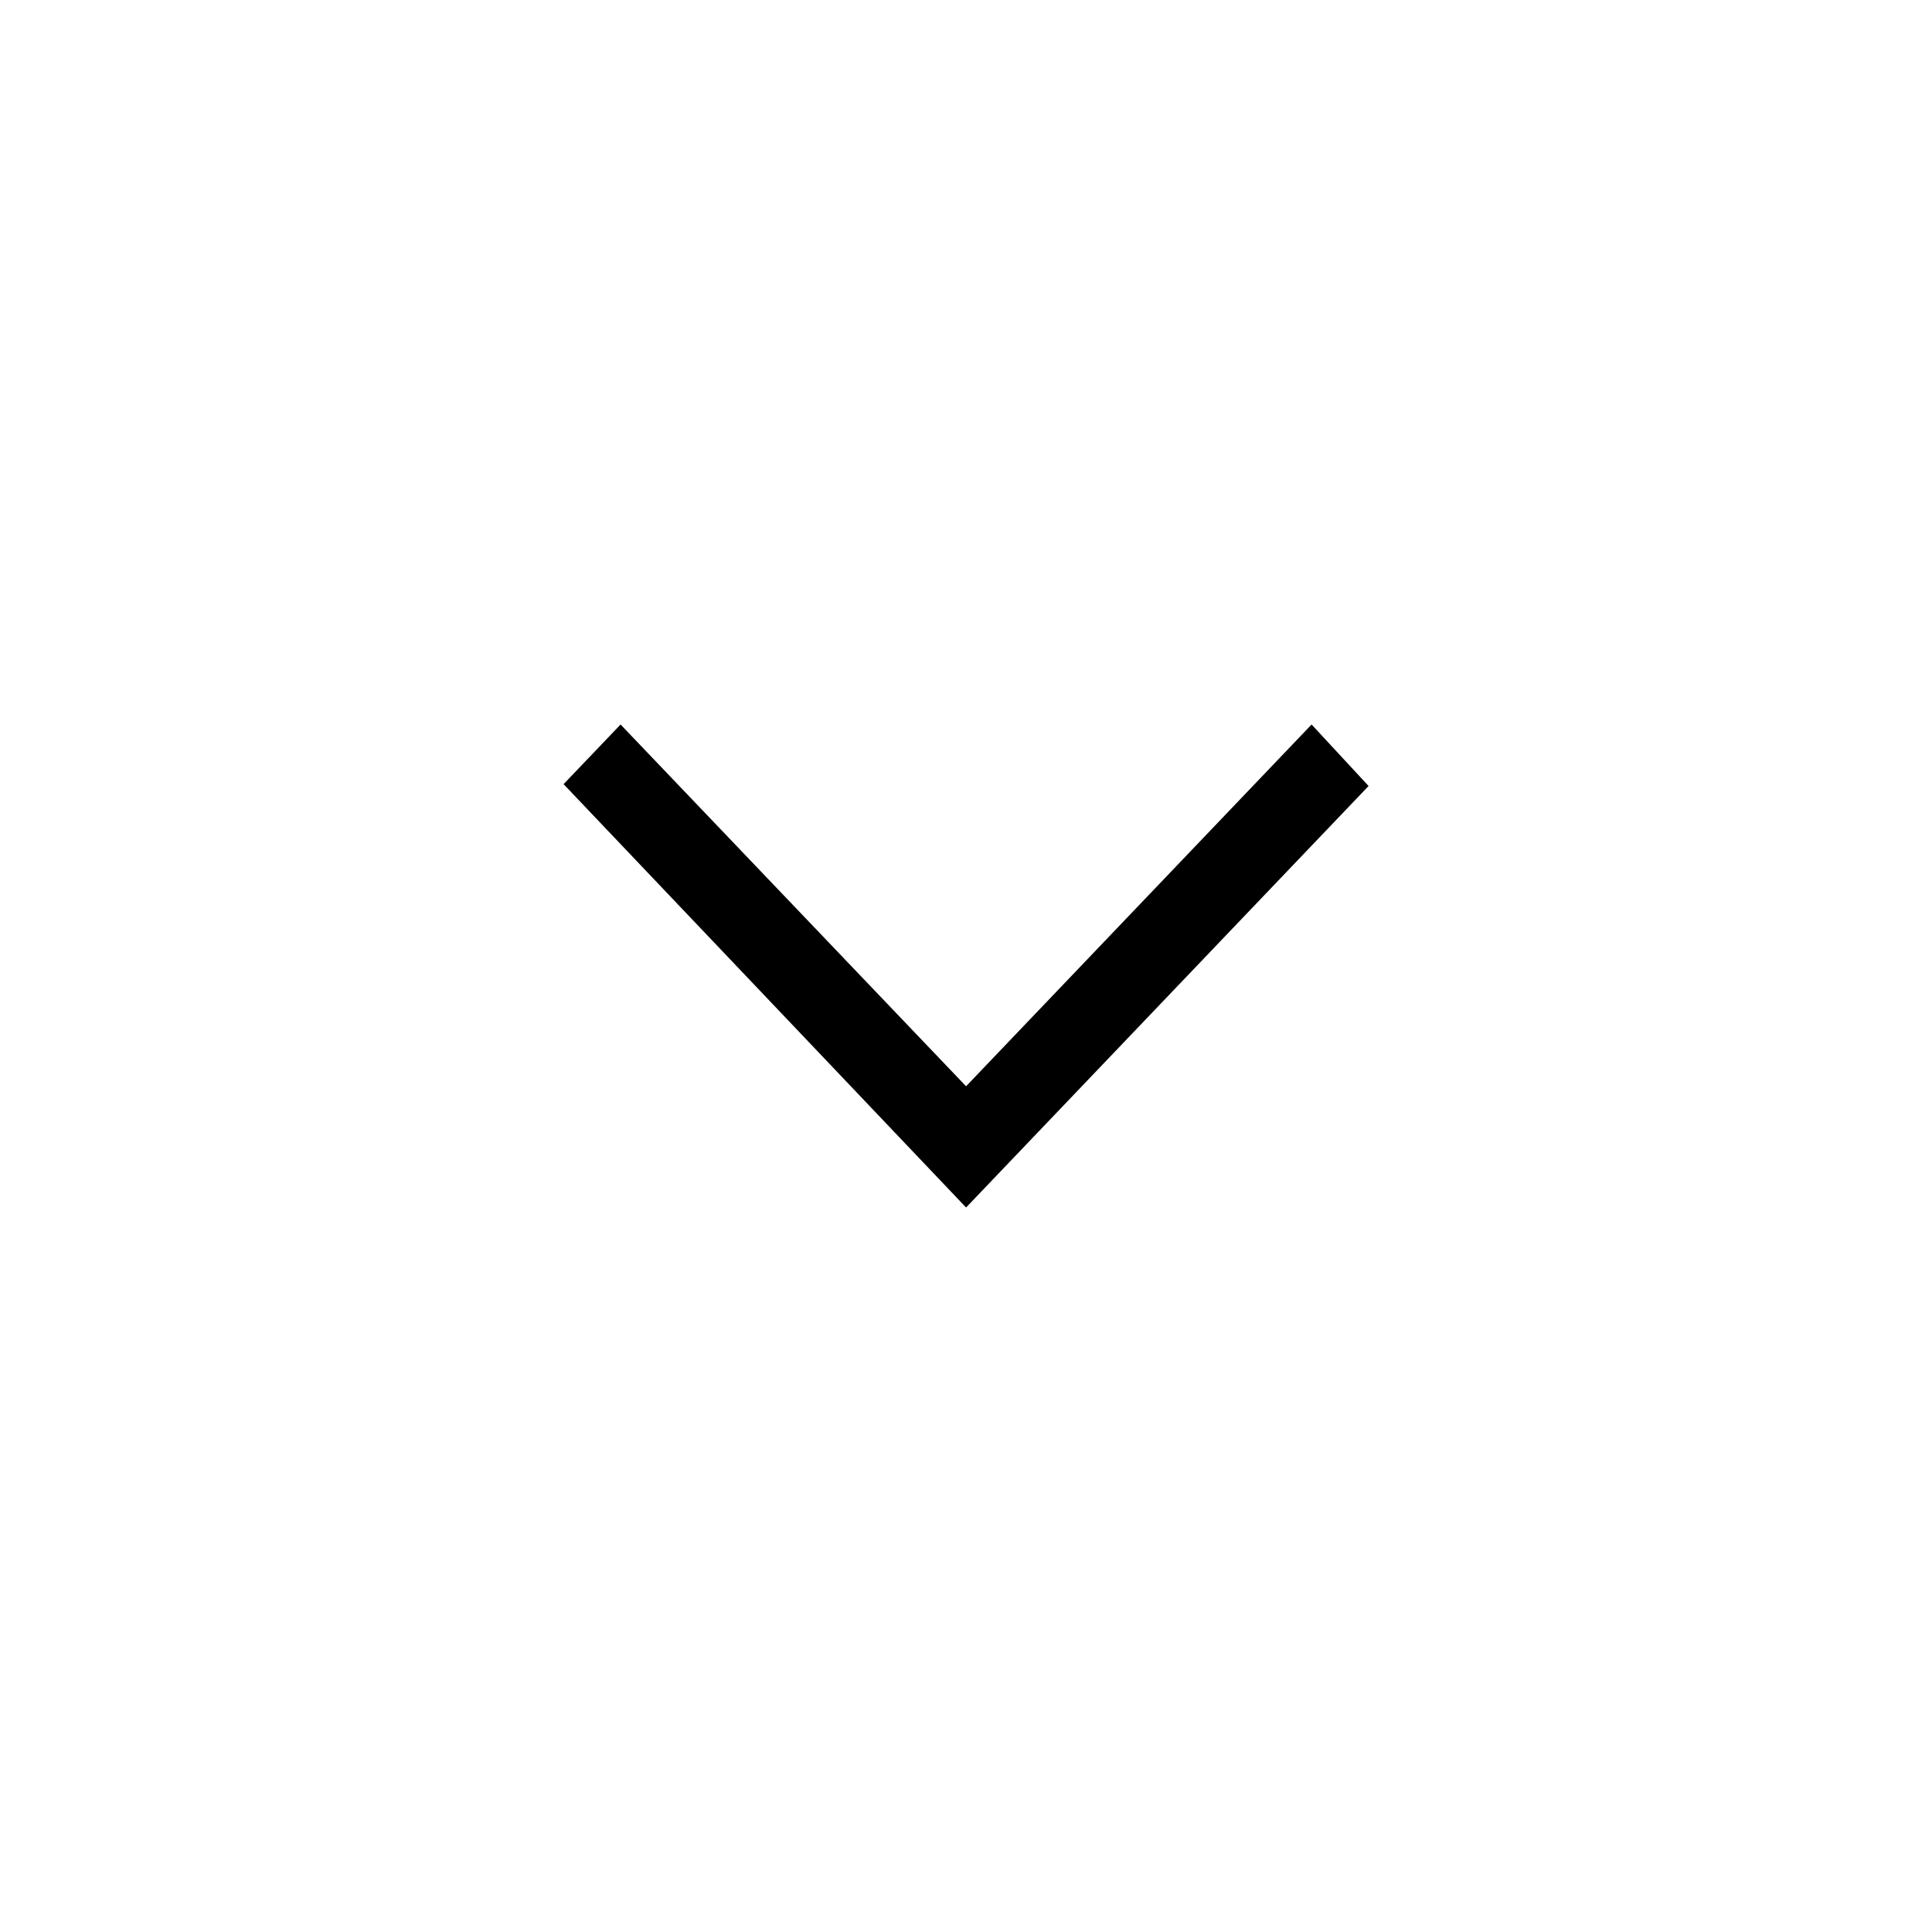 <svg xmlns="http://www.w3.org/2000/svg" width="24" height="24" viewBox="0 0 24 24">
    <path data-name="사각형 2300" style="fill:none" d="M0 0h24v24H0z"/>
    <path d="m12.001 15-5-5.259L7.709 9l4.292 4.494L16.293 9l.708.764z"/>
</svg>
